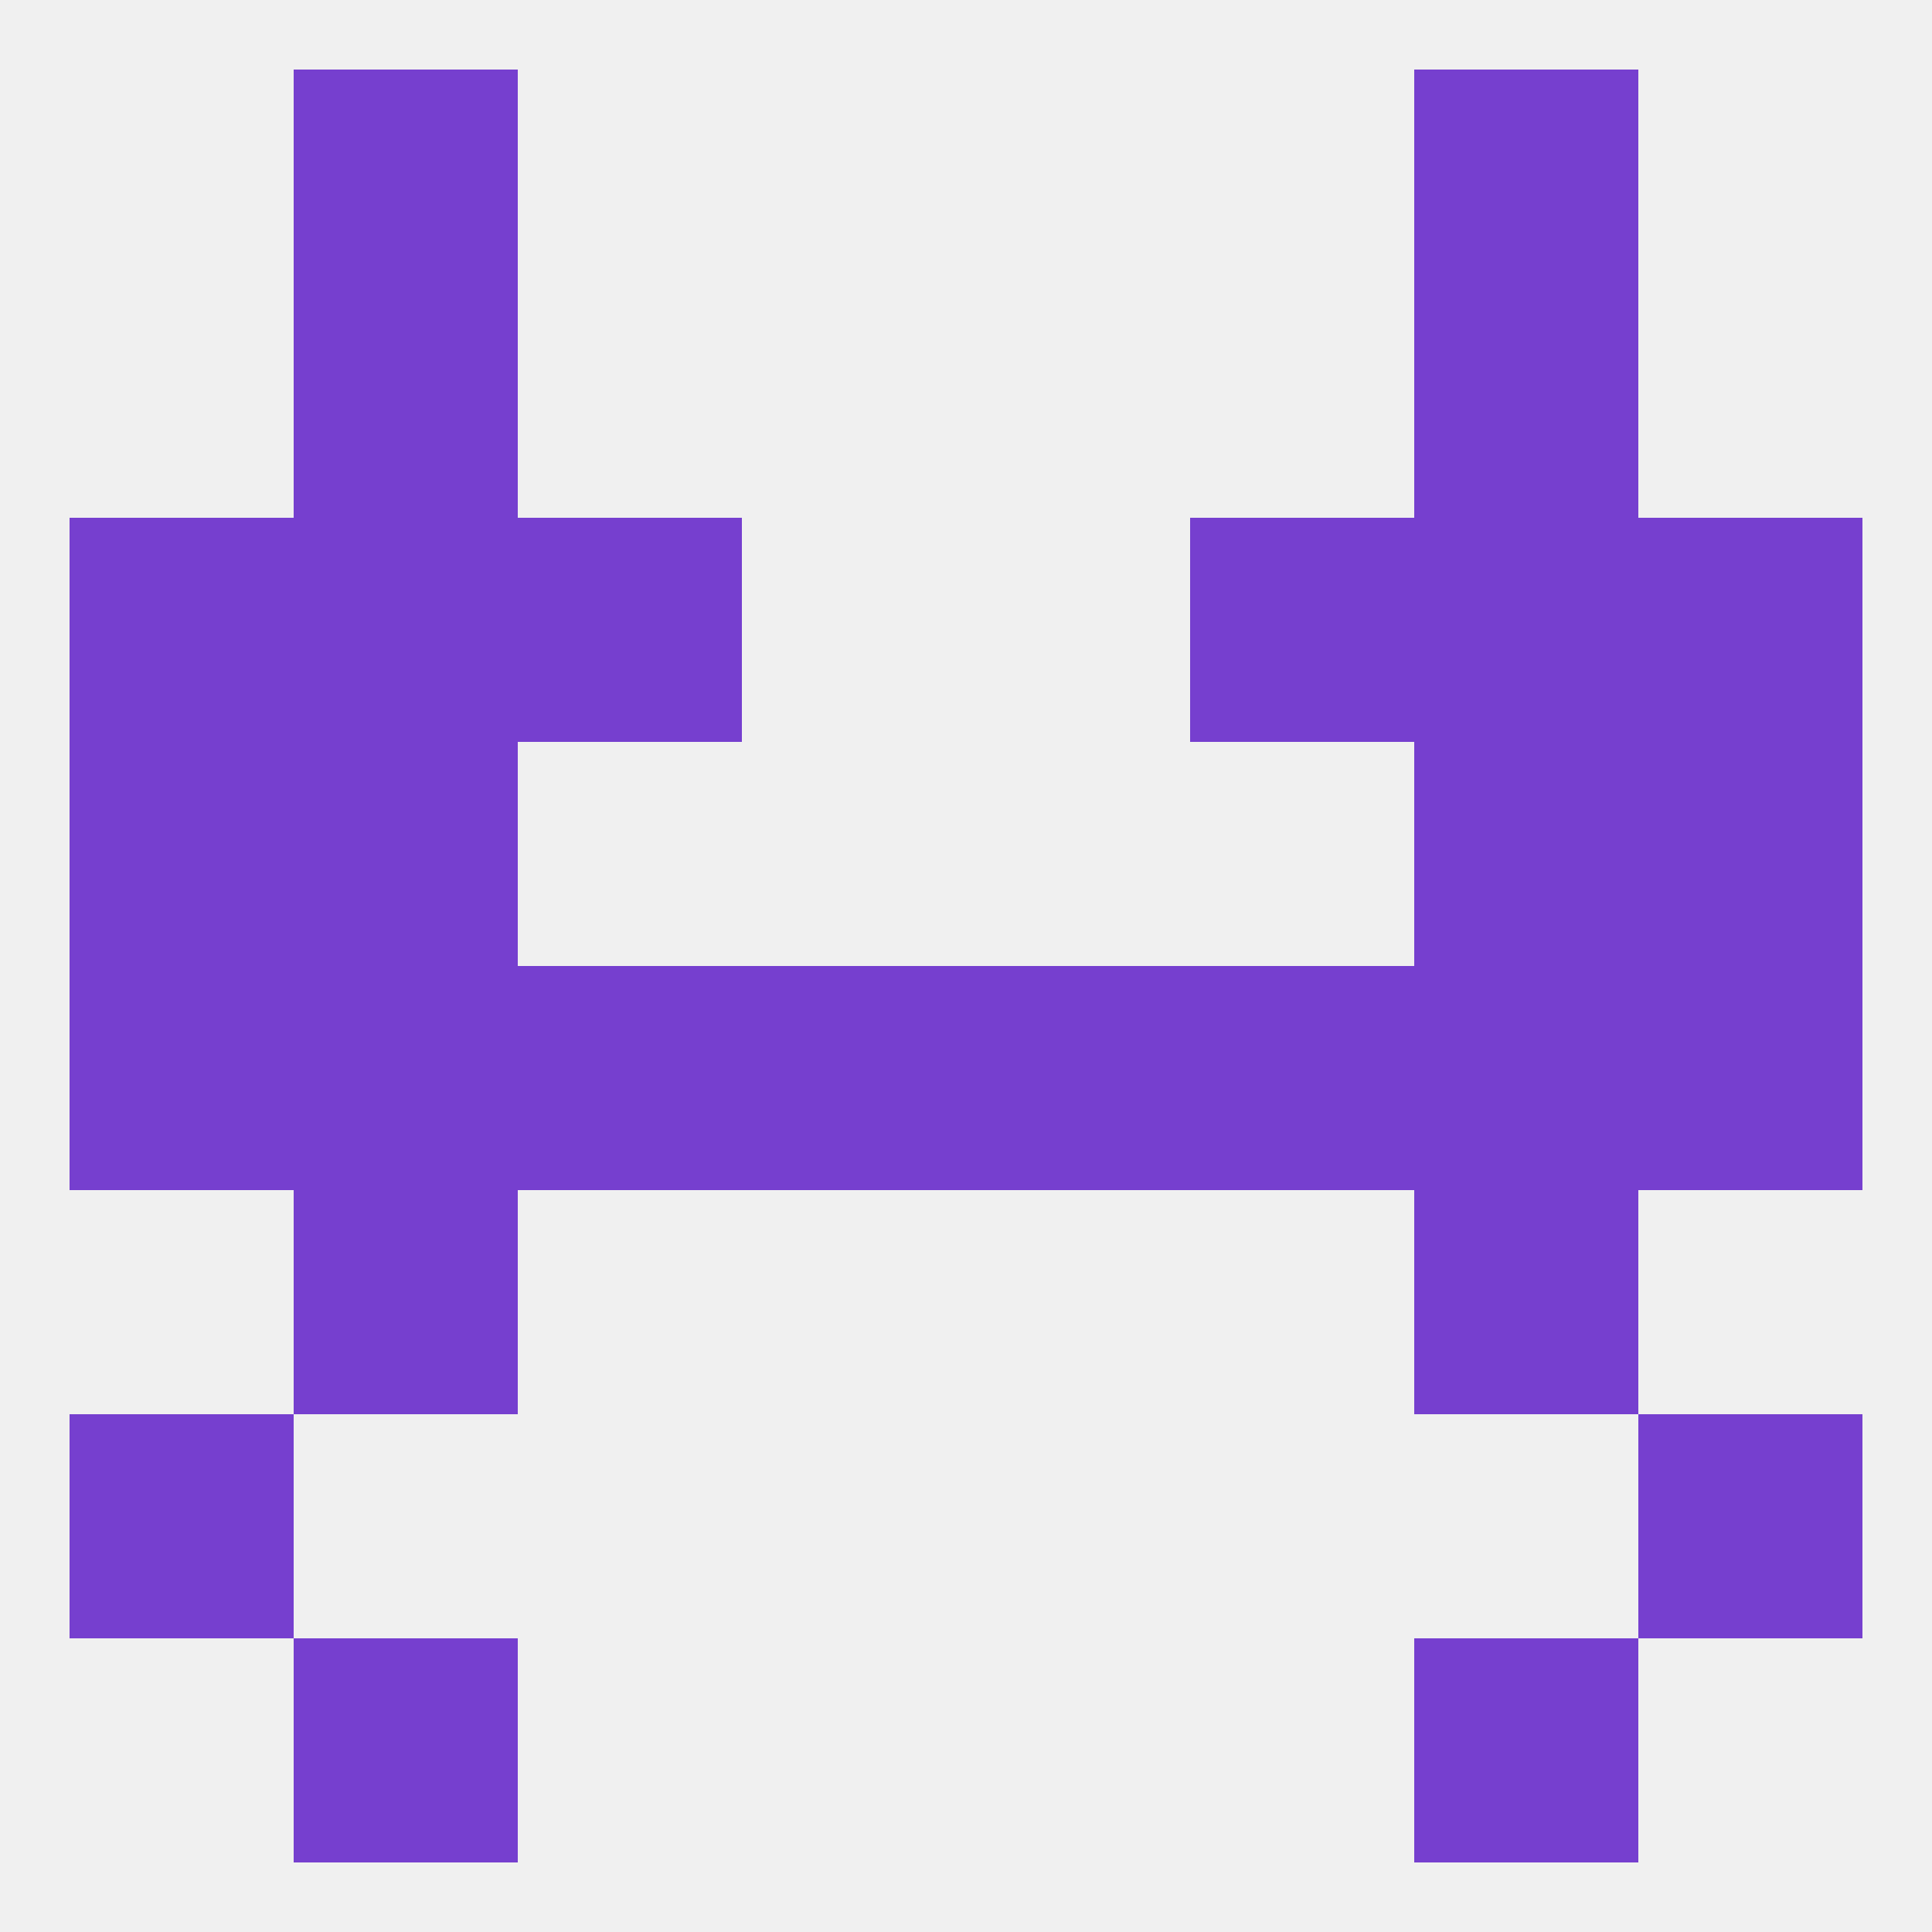 
<!--   <?xml version="1.0"?> -->
<svg version="1.1" baseprofile="full" xmlns="http://www.w3.org/2000/svg" xmlns:xlink="http://www.w3.org/1999/xlink" xmlns:ev="http://www.w3.org/2001/xml-events" width="250" height="250" viewBox="0 0 250 250" >
	<rect width="100%" height="100%" fill="rgba(240,240,240,255)"/>

	<rect x="183" y="67" width="29" height="29" fill="rgba(118,63,207,255)"/>
	<rect x="67" y="67" width="29" height="29" fill="rgba(118,63,207,255)"/>
	<rect x="154" y="67" width="29" height="29" fill="rgba(118,63,207,255)"/>
	<rect x="9" y="67" width="29" height="29" fill="rgba(118,63,207,255)"/>
	<rect x="212" y="67" width="29" height="29" fill="rgba(118,63,207,255)"/>
	<rect x="38" y="67" width="29" height="29" fill="rgba(118,63,207,255)"/>
	<rect x="38" y="38" width="29" height="29" fill="rgba(118,63,207,255)"/>
	<rect x="183" y="38" width="29" height="29" fill="rgba(118,63,207,255)"/>
	<rect x="38" y="9" width="29" height="29" fill="rgba(118,63,207,255)"/>
	<rect x="183" y="9" width="29" height="29" fill="rgba(118,63,207,255)"/>
	<rect x="38" y="212" width="29" height="29" fill="rgba(118,63,207,255)"/>
	<rect x="183" y="212" width="29" height="29" fill="rgba(118,63,207,255)"/>
	<rect x="9" y="183" width="29" height="29" fill="rgba(118,63,207,255)"/>
	<rect x="212" y="183" width="29" height="29" fill="rgba(118,63,207,255)"/>
	<rect x="96" y="125" width="29" height="29" fill="rgba(118,63,207,255)"/>
	<rect x="154" y="125" width="29" height="29" fill="rgba(118,63,207,255)"/>
	<rect x="38" y="125" width="29" height="29" fill="rgba(118,63,207,255)"/>
	<rect x="183" y="125" width="29" height="29" fill="rgba(118,63,207,255)"/>
	<rect x="125" y="125" width="29" height="29" fill="rgba(118,63,207,255)"/>
	<rect x="9" y="125" width="29" height="29" fill="rgba(118,63,207,255)"/>
	<rect x="212" y="125" width="29" height="29" fill="rgba(118,63,207,255)"/>
	<rect x="67" y="125" width="29" height="29" fill="rgba(118,63,207,255)"/>
	<rect x="38" y="154" width="29" height="29" fill="rgba(118,63,207,255)"/>
	<rect x="183" y="154" width="29" height="29" fill="rgba(118,63,207,255)"/>
	<rect x="9" y="96" width="29" height="29" fill="rgba(118,63,207,255)"/>
	<rect x="212" y="96" width="29" height="29" fill="rgba(118,63,207,255)"/>
	<rect x="38" y="96" width="29" height="29" fill="rgba(118,63,207,255)"/>
	<rect x="183" y="96" width="29" height="29" fill="rgba(118,63,207,255)"/>
</svg>